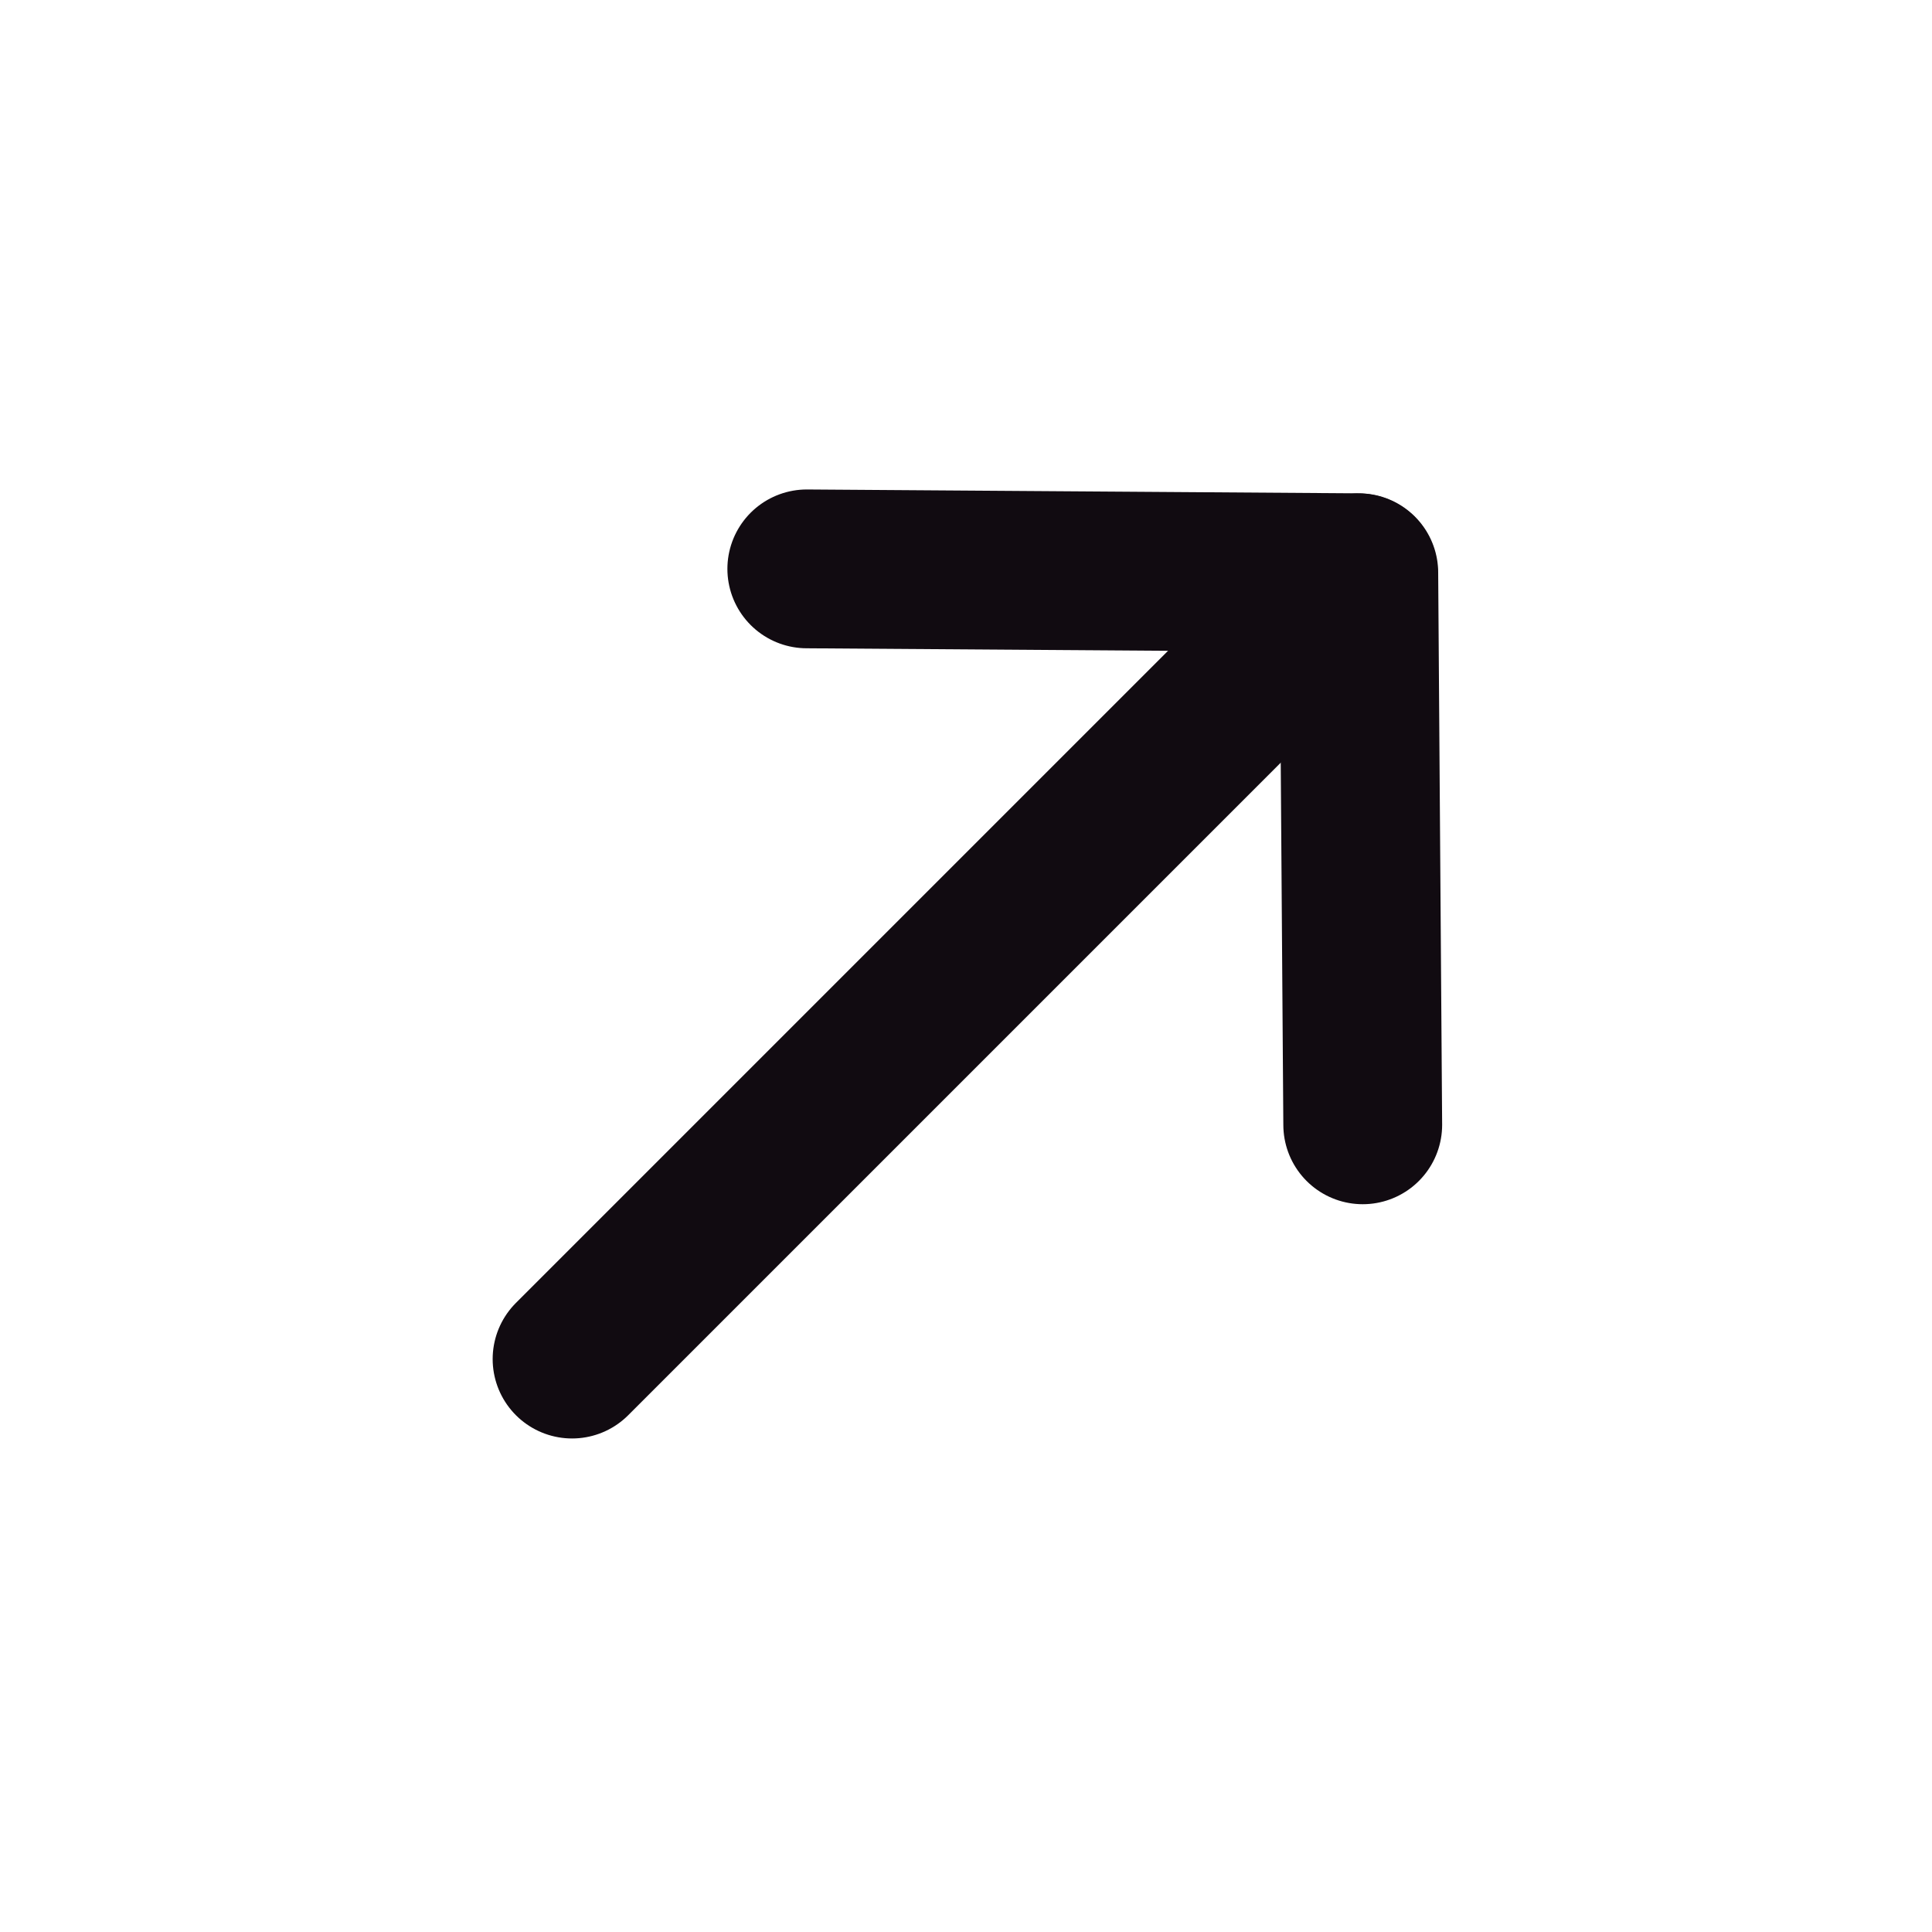 <?xml version="1.0" encoding="UTF-8"?> <svg xmlns="http://www.w3.org/2000/svg" width="20" height="20" viewBox="0 0 20 20" fill="none"> <path d="M14.061 5.93L5.922 14.069" stroke="#110B11" stroke-width="1.644" stroke-linecap="round" stroke-linejoin="round"></path> <path d="M8.352 5.889L14.066 5.929L14.107 11.644" stroke="#110B11" stroke-width="1.644" stroke-linecap="round" stroke-linejoin="round"></path> </svg> 